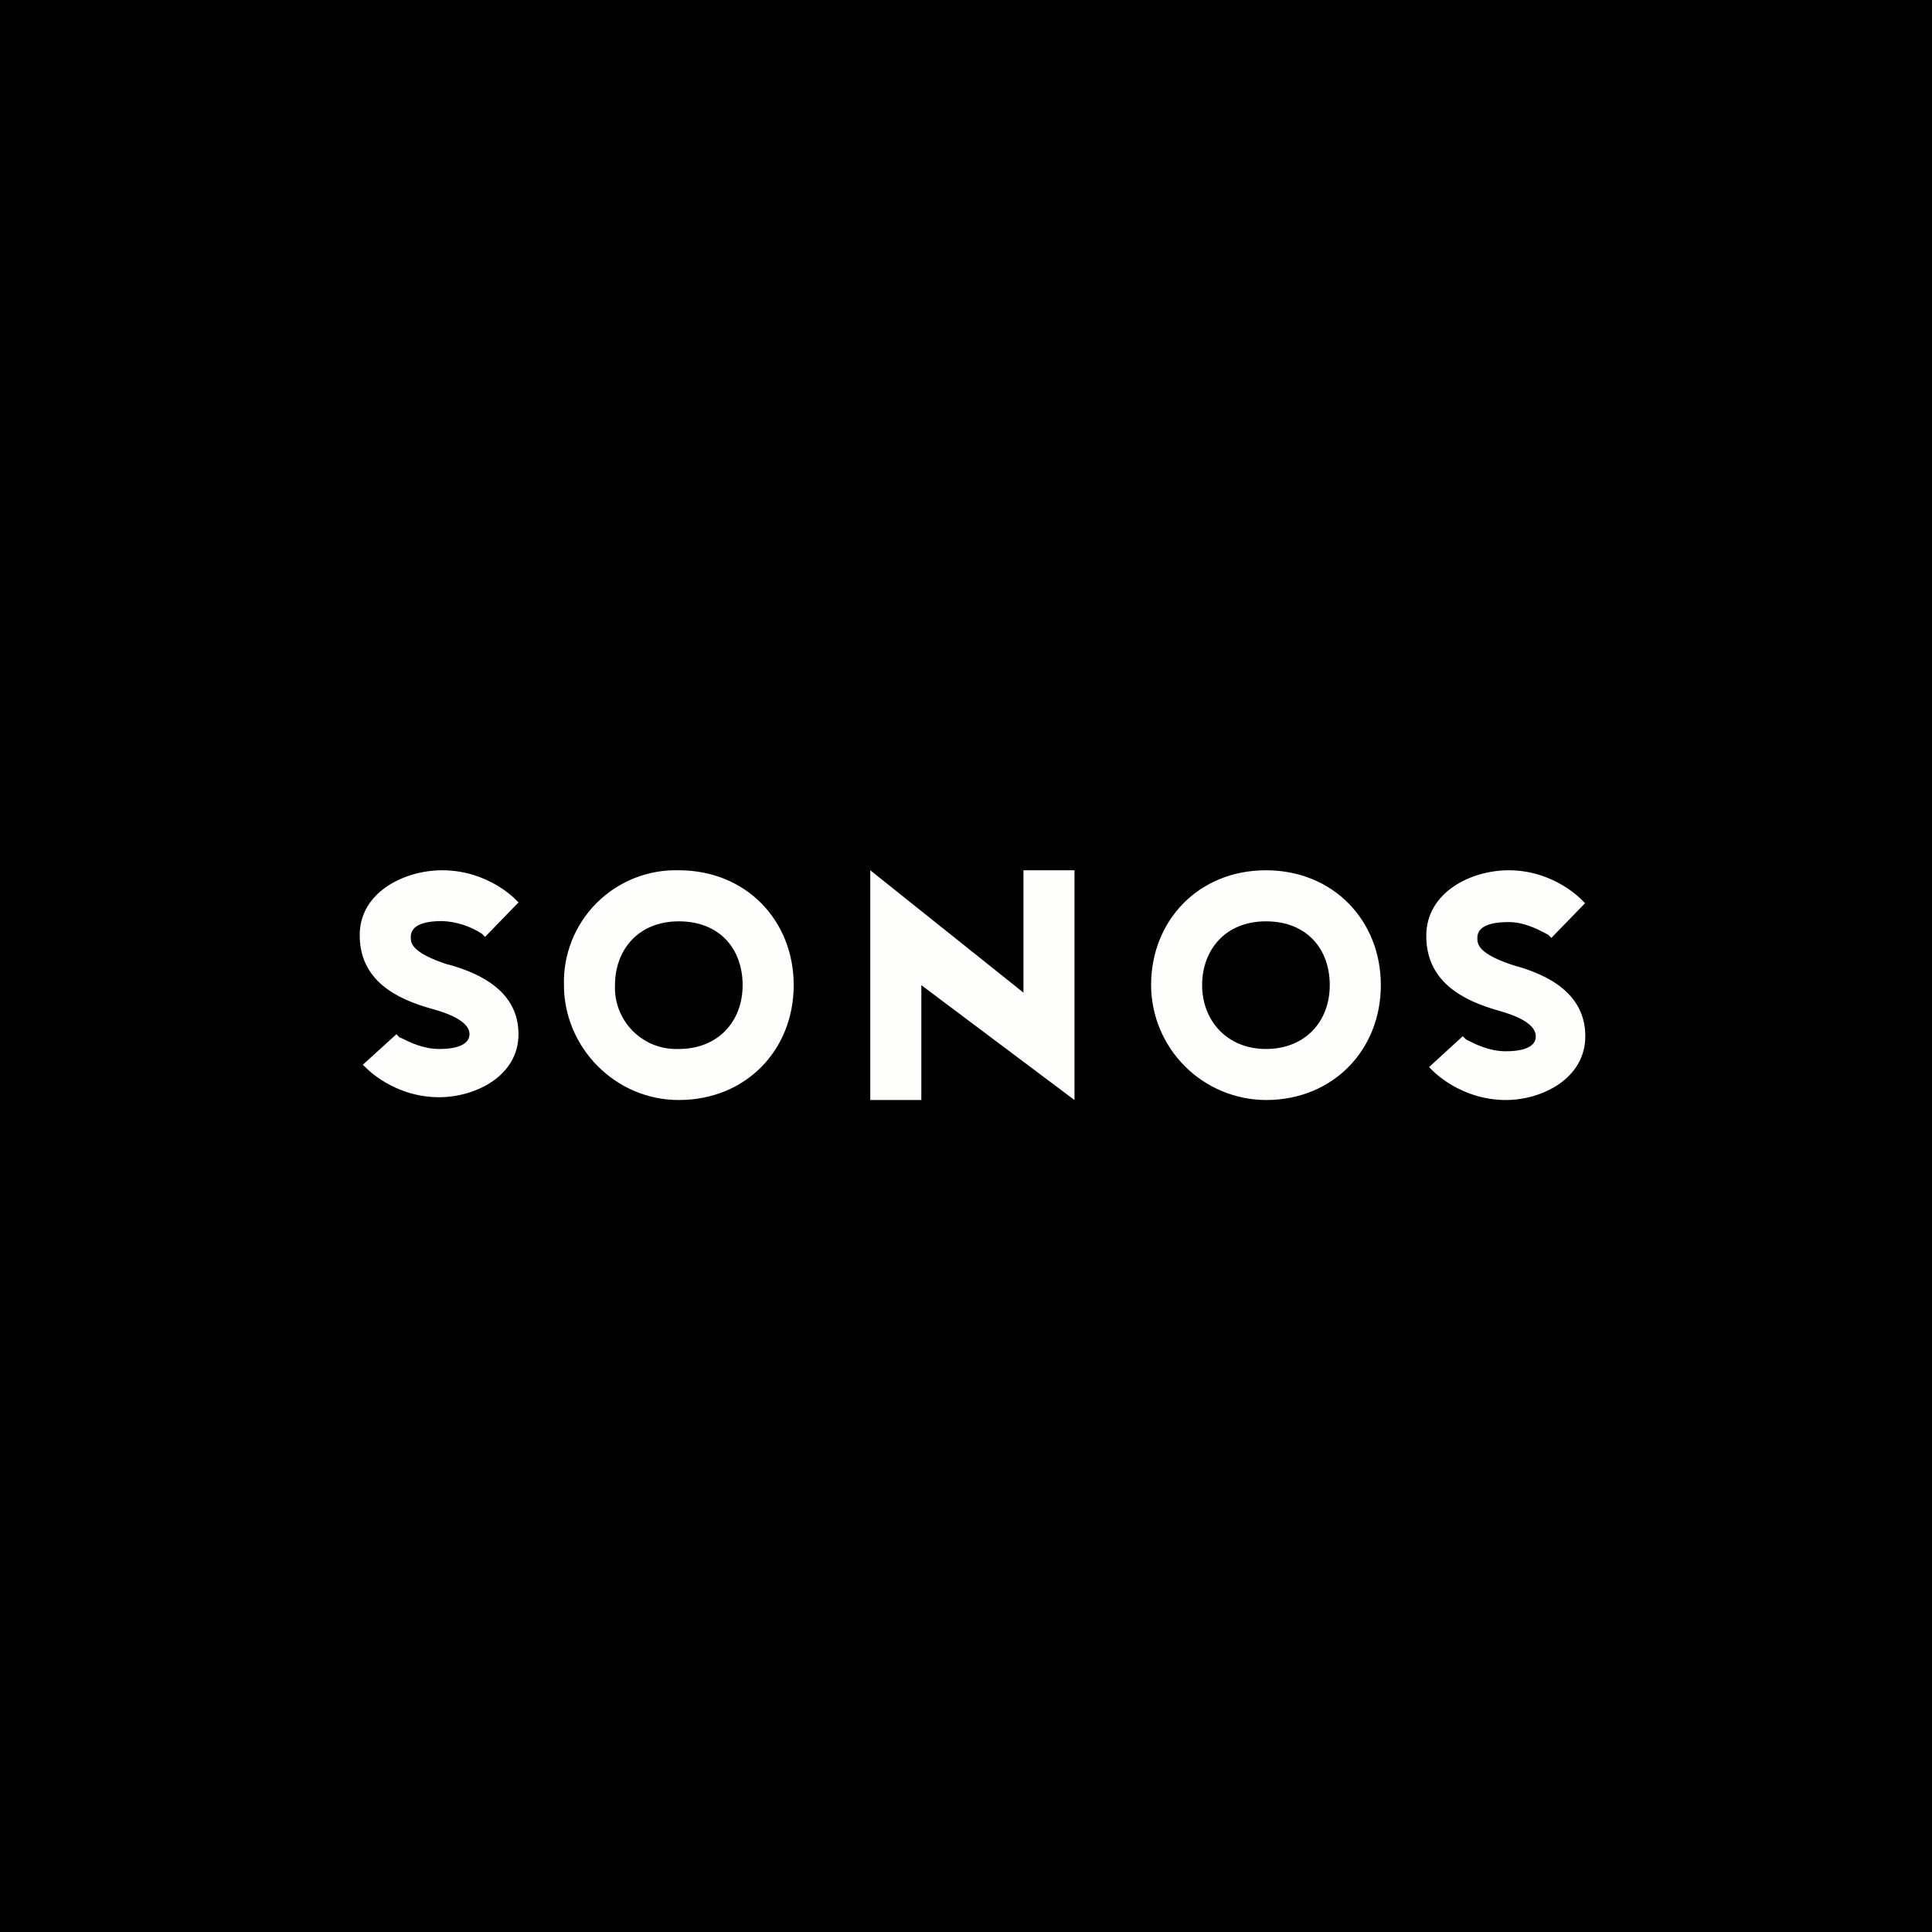 <svg width="60" height="60" viewBox="0 0 60 60" fill="none" xmlns="http://www.w3.org/2000/svg">
<rect width="60" height="60" fill="black"/>
<g clip-path="url(#clip0_150_975)">
<path d="M31.776 30.82L27.027 27.027V34.162H28.613V30.595L33.369 34.162V27.027H31.784V30.832L31.776 30.82ZM21.081 27.027C20.609 27.014 20.139 27.097 19.701 27.272C19.262 27.446 18.863 27.709 18.529 28.043C18.195 28.377 17.933 28.775 17.758 29.214C17.584 29.653 17.5 30.122 17.514 30.595C17.514 32.513 19.091 34.162 21.081 34.162C23.166 34.162 24.649 32.608 24.649 30.595C24.649 28.581 23.166 27.027 21.081 27.027ZM21.081 32.577C20.818 32.588 20.555 32.544 20.309 32.449C20.064 32.353 19.841 32.207 19.655 32.021C19.468 31.835 19.323 31.612 19.227 31.366C19.131 31.12 19.088 30.858 19.099 30.595C19.099 29.508 19.813 28.613 21.081 28.613C22.35 28.613 23.063 29.469 23.063 30.595C23.063 31.72 22.302 32.577 21.081 32.577ZM13.922 29.96C12.757 29.58 12.757 29.279 12.757 29.096C12.757 28.779 13.074 28.605 13.732 28.605C14.172 28.622 14.6 28.759 14.969 29.001L15.064 29.096L16.102 28.026L16.007 27.931C16.007 27.931 15.159 27.027 13.732 27.027C12.566 27.027 11.171 27.701 11.171 29.041C11.171 30.436 12.281 31.023 13.447 31.34C14.445 31.617 14.58 31.934 14.58 32.117C14.58 32.386 14.303 32.577 13.637 32.577C13.129 32.577 12.701 32.355 12.479 32.244L12.4 32.212L12.313 32.117L11.266 33.068L11.361 33.155C11.361 33.155 12.218 34.075 13.637 34.075C14.755 34.075 16.102 33.425 16.102 32.117C16.102 30.825 14.985 30.246 13.922 29.952V29.96ZM47.045 29.992C45.88 29.619 45.88 29.31 45.88 29.128C45.88 28.811 46.189 28.636 46.855 28.636C47.33 28.636 47.751 28.858 47.98 28.977L48.084 29.033L48.179 29.128L49.225 28.05L49.13 27.954C49.13 27.954 48.274 27.027 46.855 27.027C45.681 27.027 44.294 27.709 44.294 29.064C44.294 30.476 45.404 31.07 46.569 31.395C47.56 31.673 47.695 31.998 47.695 32.188C47.695 32.458 47.426 32.648 46.76 32.648C46.252 32.648 45.816 32.426 45.594 32.315L45.523 32.275L45.428 32.18L44.381 33.139L44.476 33.234C44.476 33.234 45.34 34.162 46.768 34.162C47.877 34.162 49.233 33.504 49.233 32.18C49.233 30.872 48.107 30.285 47.053 29.992H47.045ZM35.748 30.595C35.748 28.581 37.23 27.027 39.315 27.027C41.4 27.027 42.883 28.581 42.883 30.595C42.883 32.608 41.4 34.162 39.315 34.162C38.37 34.158 37.465 33.781 36.797 33.113C36.129 32.444 35.752 31.539 35.748 30.595ZM37.333 30.595C37.333 31.681 38.094 32.577 39.315 32.577C40.536 32.577 41.297 31.72 41.297 30.595C41.297 29.469 40.584 28.613 39.315 28.613C38.047 28.613 37.333 29.508 37.333 30.595Z" fill="#FEFEFD"/>
</g>
<defs>
<clipPath id="clip0_150_975">
<rect width="44" height="44" fill="white" transform="translate(8 8)"/>
</clipPath>
</defs>
</svg>
